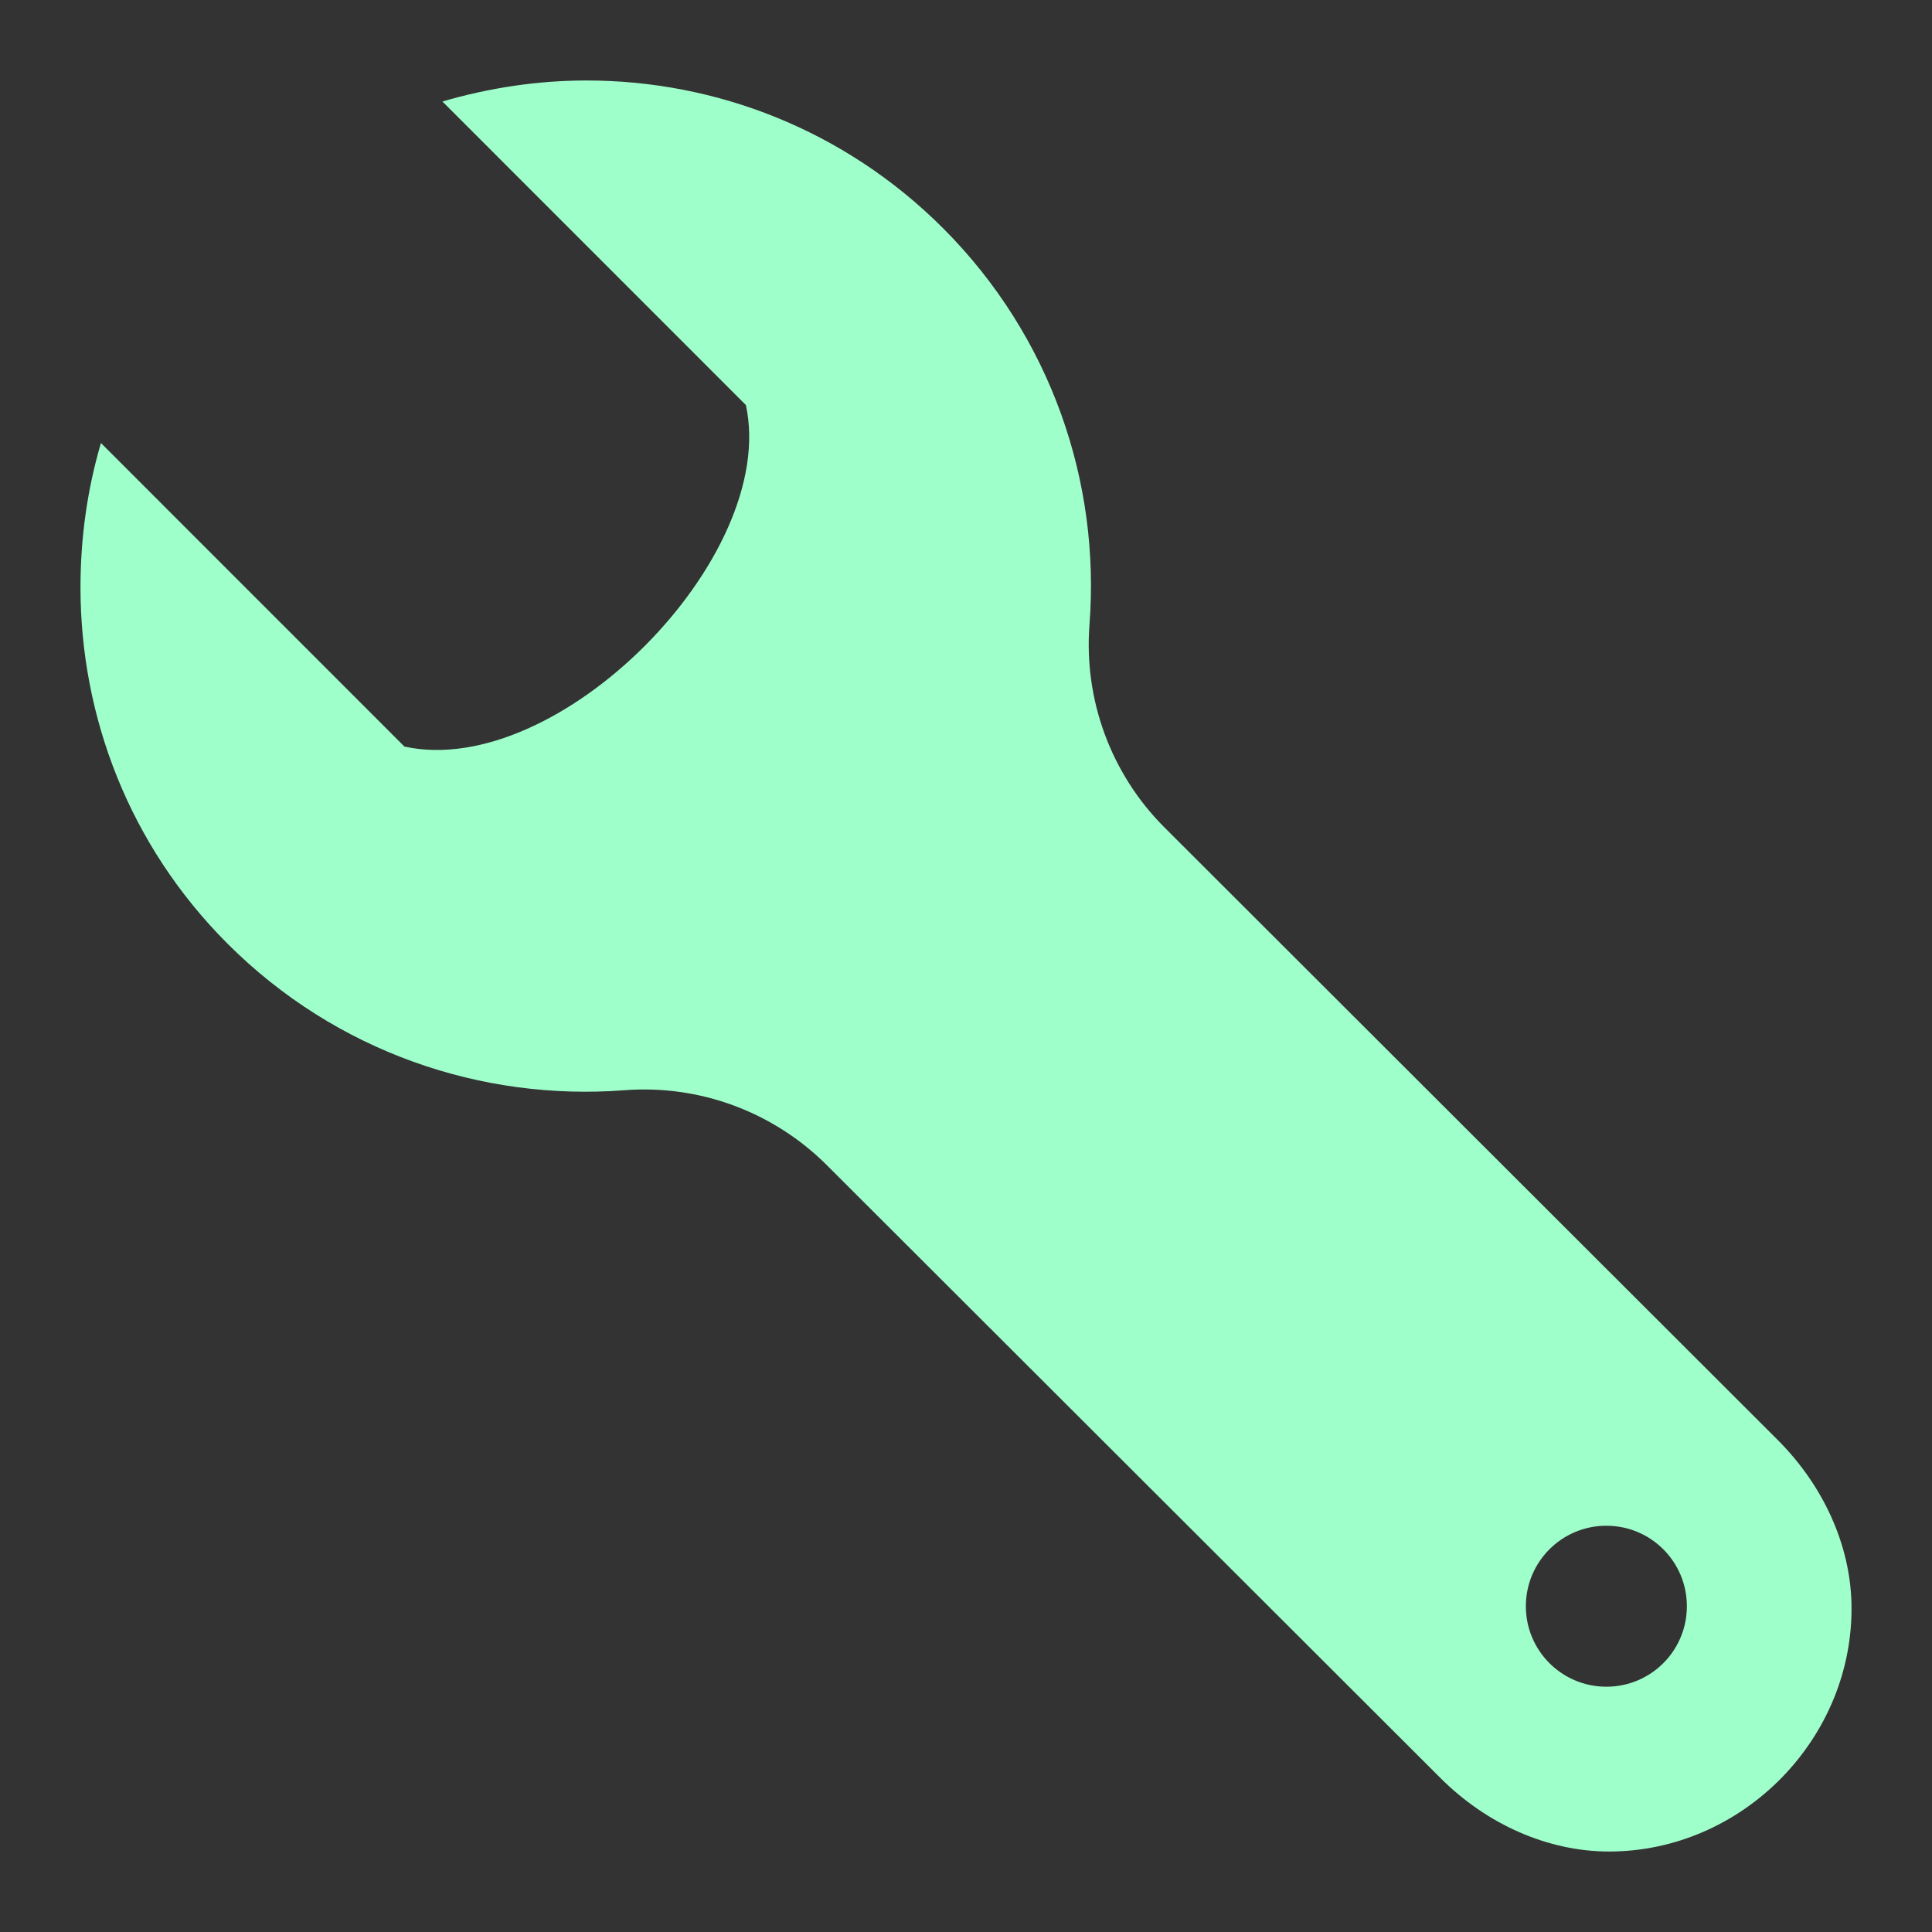 <svg width="50" height="50" viewBox="0 0 50 50" fill="none" xmlns="http://www.w3.org/2000/svg">
<rect x="0" y="0" width="50" height="50" fill="#333333" stroke="none"/>
<g id="iconmonstr-wrench-25 1">
<path id="Vector" d="M11.45 2.627L19.304 10.483C20.156 14.419 14.45 20.192 10.466 19.321L2.612 11.465C2.254 12.683 2.083 13.942 2.083 15.2C2.083 18.538 3.339 21.871 5.887 24.421C8.702 27.235 12.479 28.498 16.16 28.215C18.104 28.065 20.018 28.775 21.398 30.154L37.275 46.011C38.477 47.215 40.06 47.917 41.641 47.917C45.102 47.917 47.989 44.977 47.916 41.506C47.883 39.971 47.183 38.444 46.012 37.271L30.135 21.413C28.756 20.035 28.048 18.119 28.195 16.175C28.481 12.494 27.214 8.717 24.404 5.904C21.852 3.354 18.518 2.083 15.181 2.083C13.925 2.083 12.666 2.271 11.45 2.627ZM43.656 41.569C43.656 42.721 42.725 43.652 41.573 43.652C40.42 43.652 39.489 42.719 39.489 41.569C39.489 40.419 40.42 39.486 41.573 39.486C42.725 39.486 43.656 40.417 43.656 41.569Z" fill="#9FFFCB"/>
</g>
</svg>
